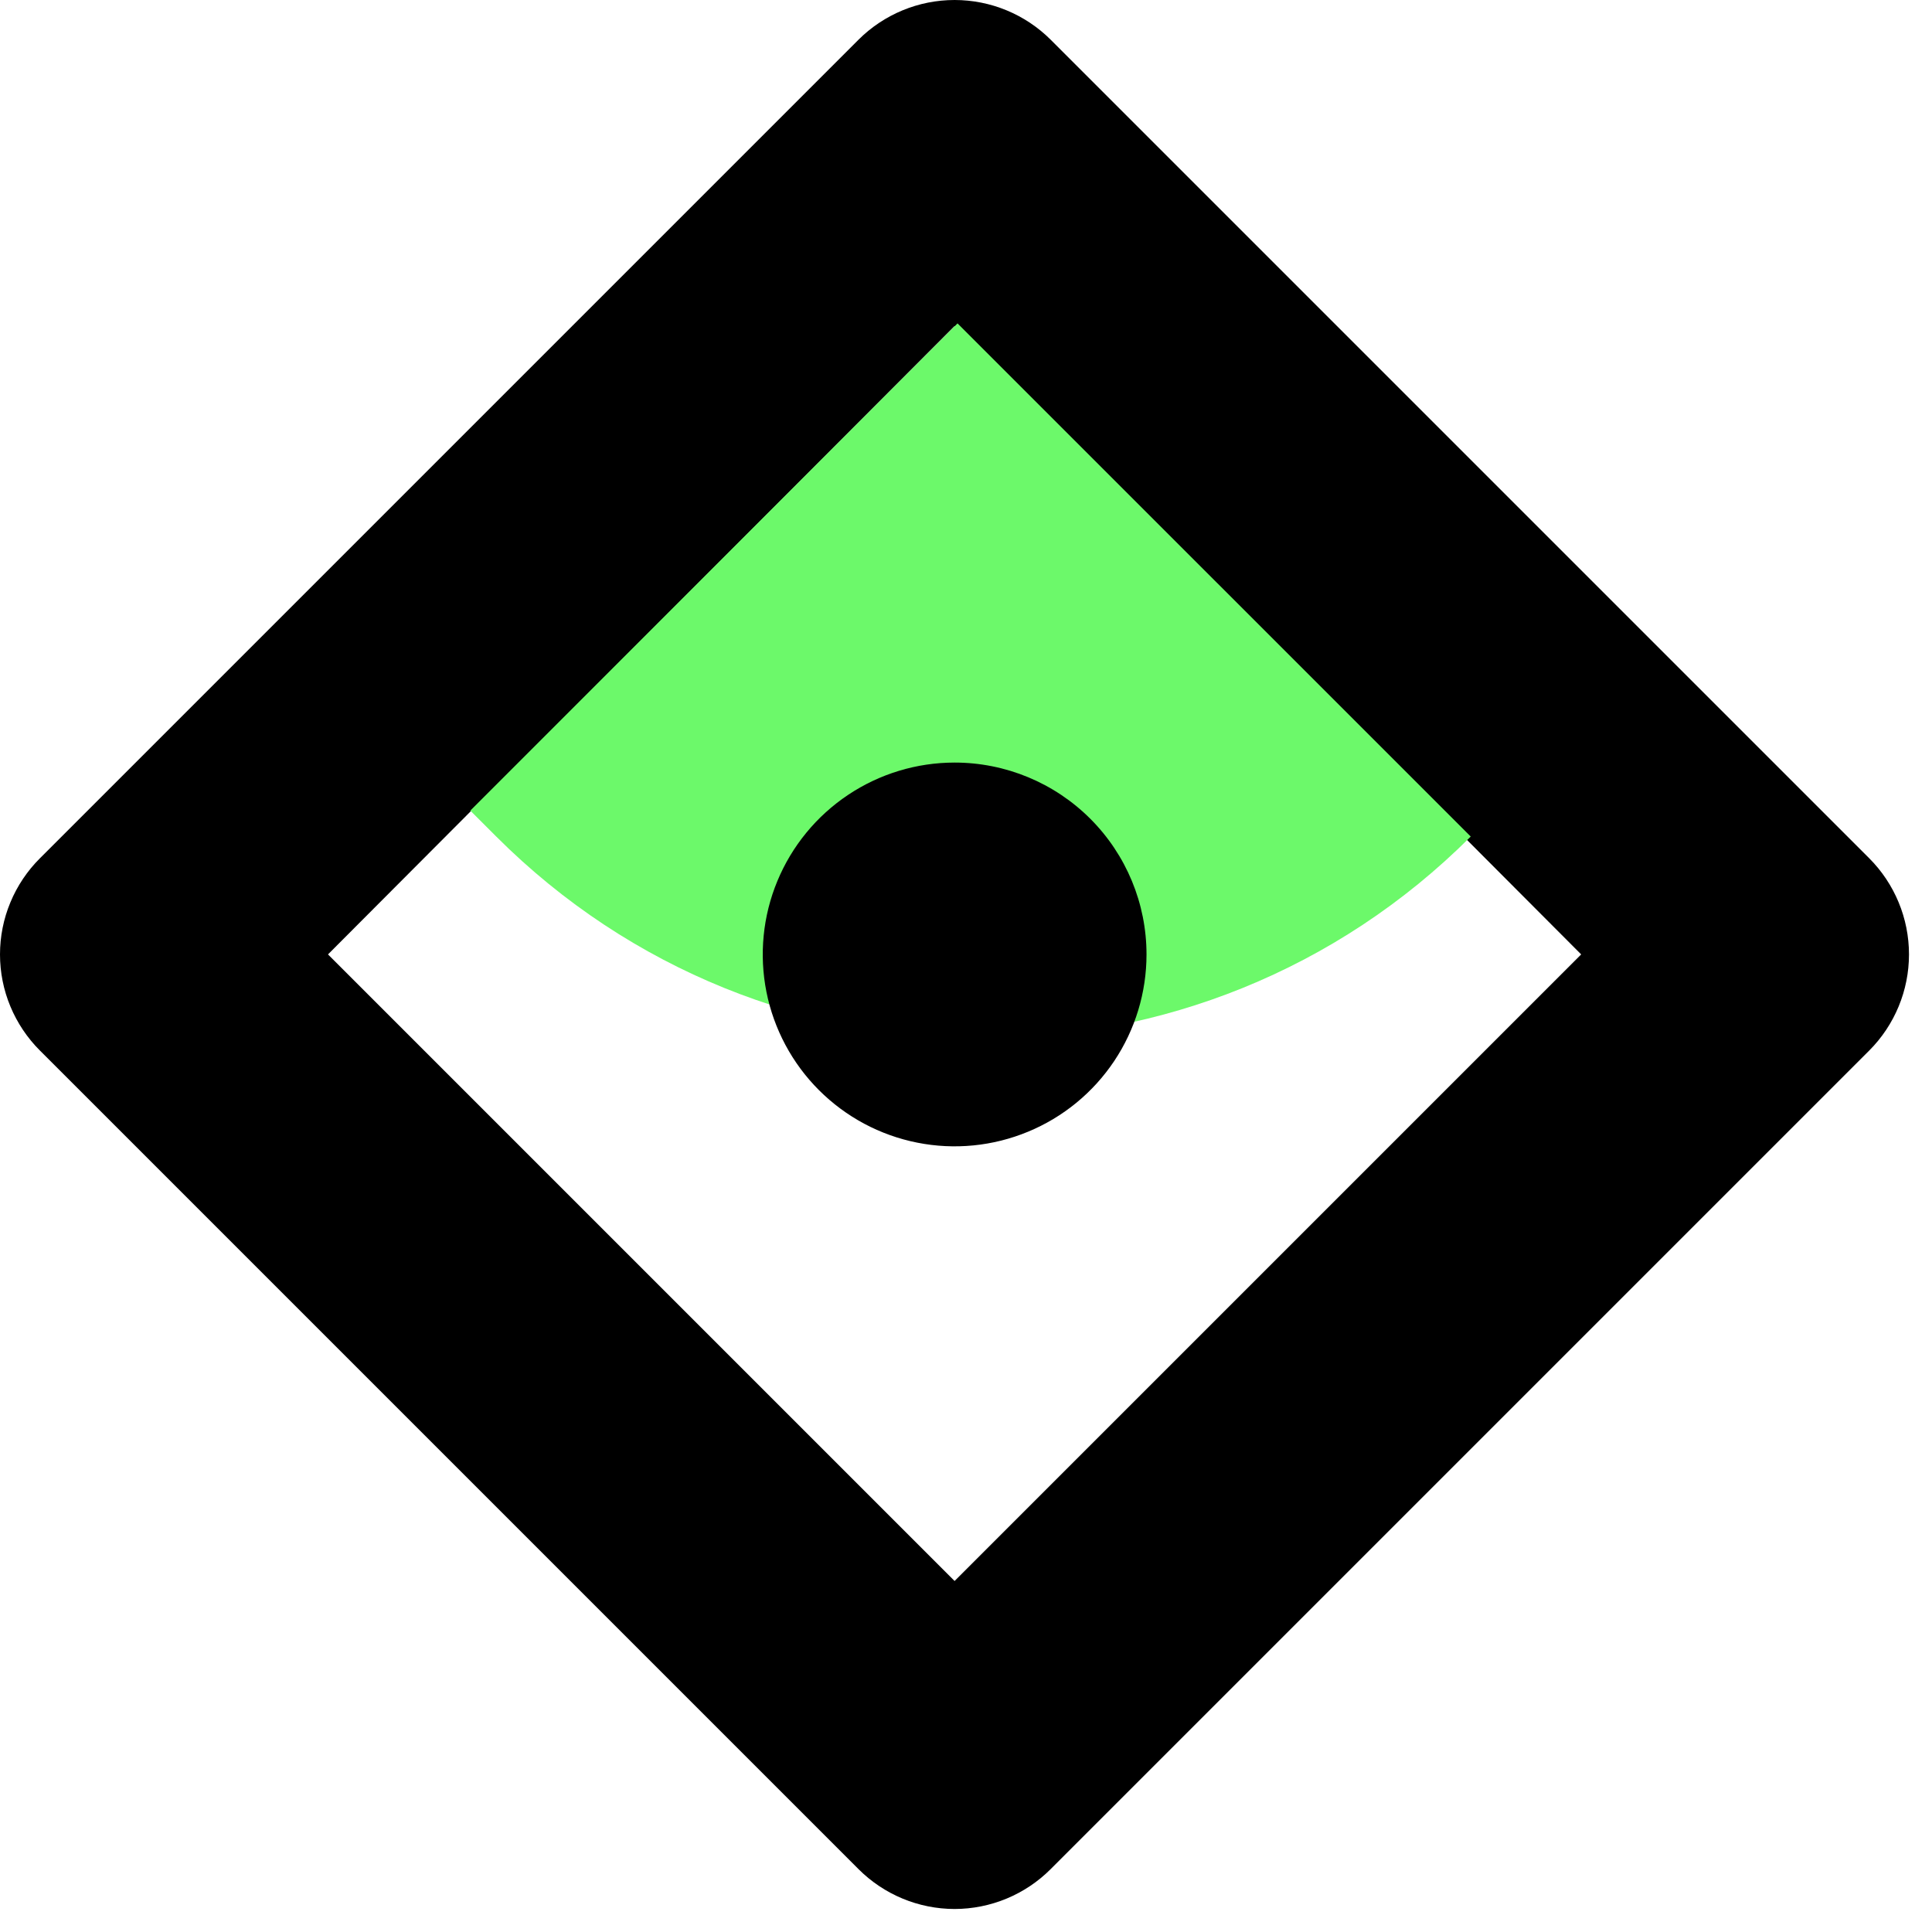 <svg width="44" height="44" viewBox="0 0 44 44" fill="none" xmlns="http://www.w3.org/2000/svg">
<path d="M21.74 43.476C20.918 43.475 20.131 43.148 19.55 42.566L0.91 23.926C0.622 23.639 0.393 23.297 0.237 22.922C0.08 22.546 0 22.143 0 21.736C0 21.329 0.08 20.926 0.237 20.55C0.393 20.174 0.622 19.833 0.91 19.546L19.55 0.906C20.131 0.326 20.919 0 21.74 0C22.561 0 23.349 0.326 23.93 0.906L42.57 19.546C43.15 20.127 43.476 20.915 43.476 21.736C43.476 22.557 43.15 23.345 42.57 23.926L23.93 42.566C23.35 43.148 22.562 43.475 21.74 43.476ZM7.47 21.736L21.74 36.006L36.01 21.736L21.74 7.426L7.47 21.736Z" fill="black"/>
<path d="M10.711 18.461L21.807 7.365L33.495 19.052C27.366 25.181 17.431 25.181 11.302 19.052L10.711 18.461Z" fill="#6CF96A"/>
<path d="M26.111 21.737C26.111 22.602 25.855 23.446 25.375 24.165C24.894 24.884 24.212 25.444 23.413 25.774C22.615 26.105 21.736 26.192 20.889 26.023C20.041 25.855 19.262 25.438 18.651 24.827C18.04 24.216 17.624 23.437 17.455 22.59C17.287 21.742 17.373 20.863 17.704 20.065C18.035 19.266 18.595 18.584 19.313 18.104C20.032 17.623 20.877 17.367 21.741 17.367C22.9 17.367 24.012 17.828 24.831 18.647C25.651 19.467 26.111 20.578 26.111 21.737Z" fill="black"/>
</svg>
